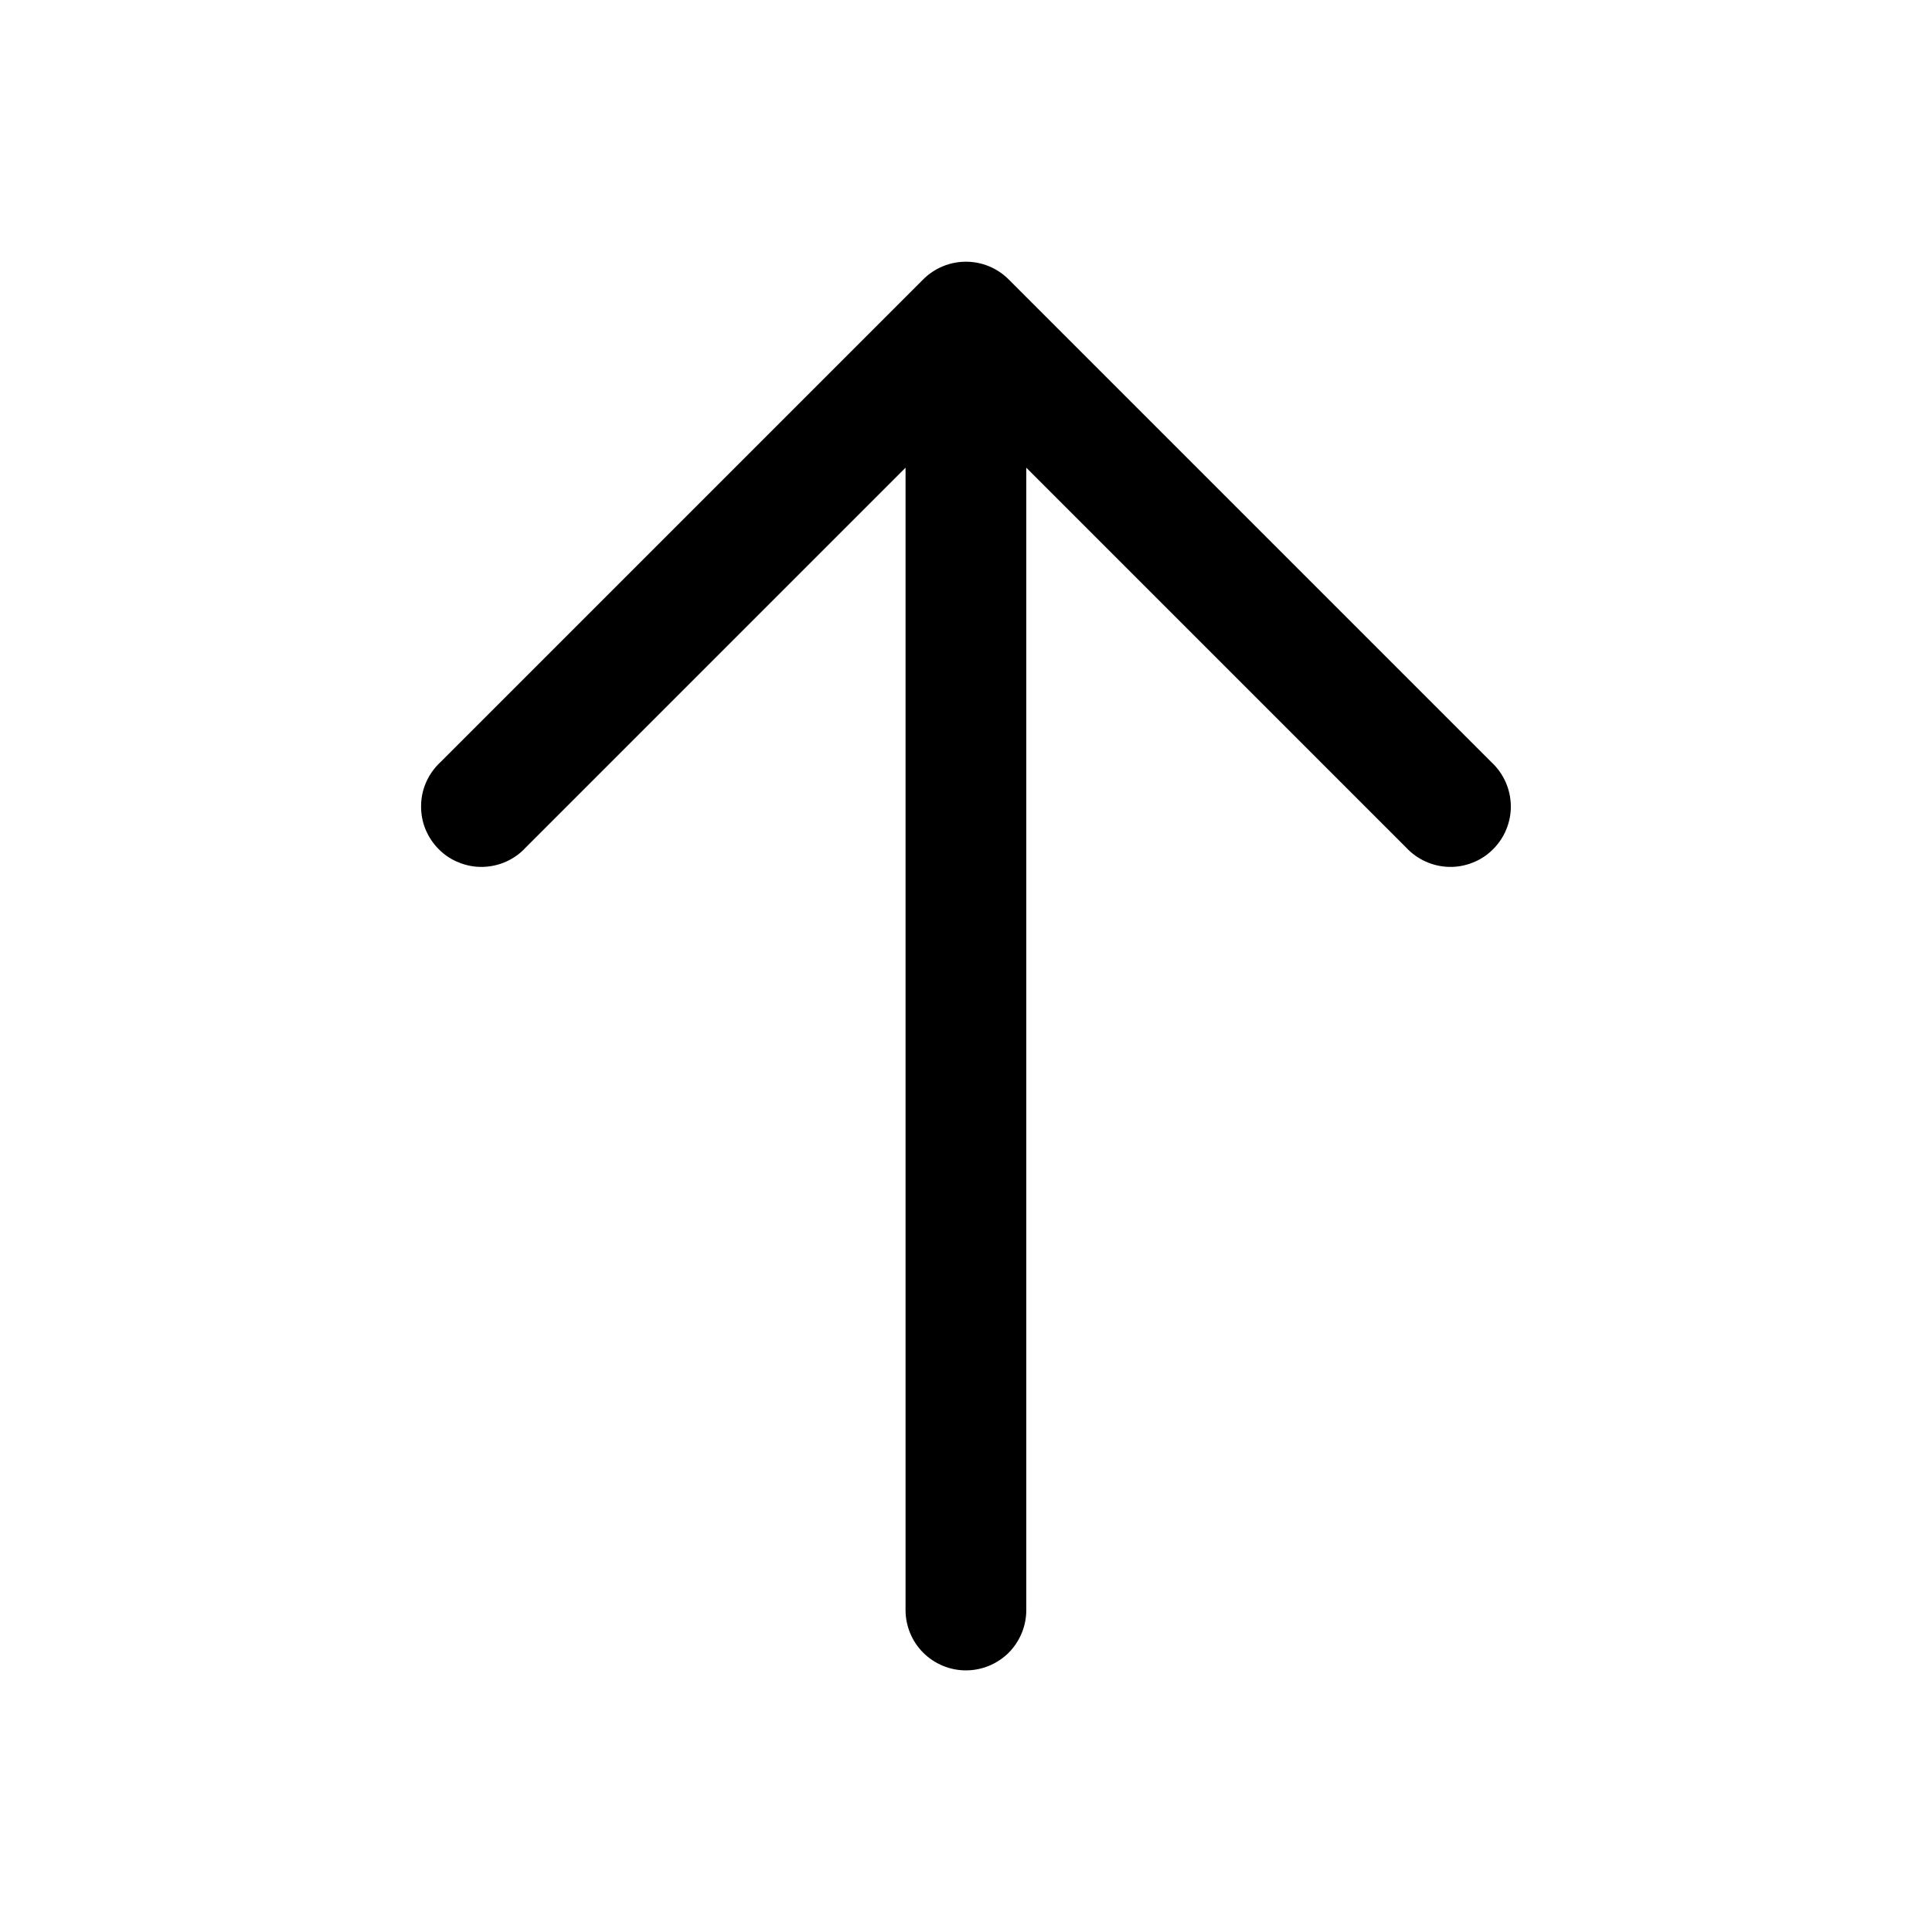 <svg width="24" height="24" viewBox="0 0 24 24" fill="none" xmlns="http://www.w3.org/2000/svg">
<path fill-rule="evenodd" clip-rule="evenodd" d="M11.469 3.47C11.61 3.33 11.8 3.251 11.999 3.251C12.198 3.251 12.389 3.33 12.529 3.47L18.529 9.47C18.603 9.539 18.662 9.622 18.703 9.714C18.744 9.806 18.766 9.905 18.768 10.006C18.77 10.107 18.751 10.207 18.713 10.3C18.676 10.393 18.619 10.478 18.548 10.549C18.477 10.621 18.392 10.677 18.299 10.714C18.205 10.752 18.105 10.771 18.005 10.769C17.904 10.767 17.805 10.745 17.713 10.704C17.621 10.663 17.538 10.604 17.469 10.53L12.749 5.81V20C12.749 20.199 12.67 20.39 12.53 20.531C12.389 20.671 12.198 20.75 11.999 20.75C11.8 20.75 11.61 20.671 11.469 20.531C11.328 20.39 11.249 20.199 11.249 20V5.81L6.529 10.53C6.461 10.604 6.378 10.663 6.286 10.704C6.194 10.745 6.094 10.767 5.994 10.769C5.893 10.771 5.793 10.752 5.7 10.714C5.606 10.677 5.521 10.621 5.45 10.549C5.379 10.478 5.323 10.393 5.285 10.3C5.247 10.207 5.229 10.107 5.231 10.006C5.232 9.905 5.254 9.806 5.295 9.714C5.336 9.622 5.395 9.539 5.469 9.47L11.469 3.47Z" fill="black"/>
</svg>
